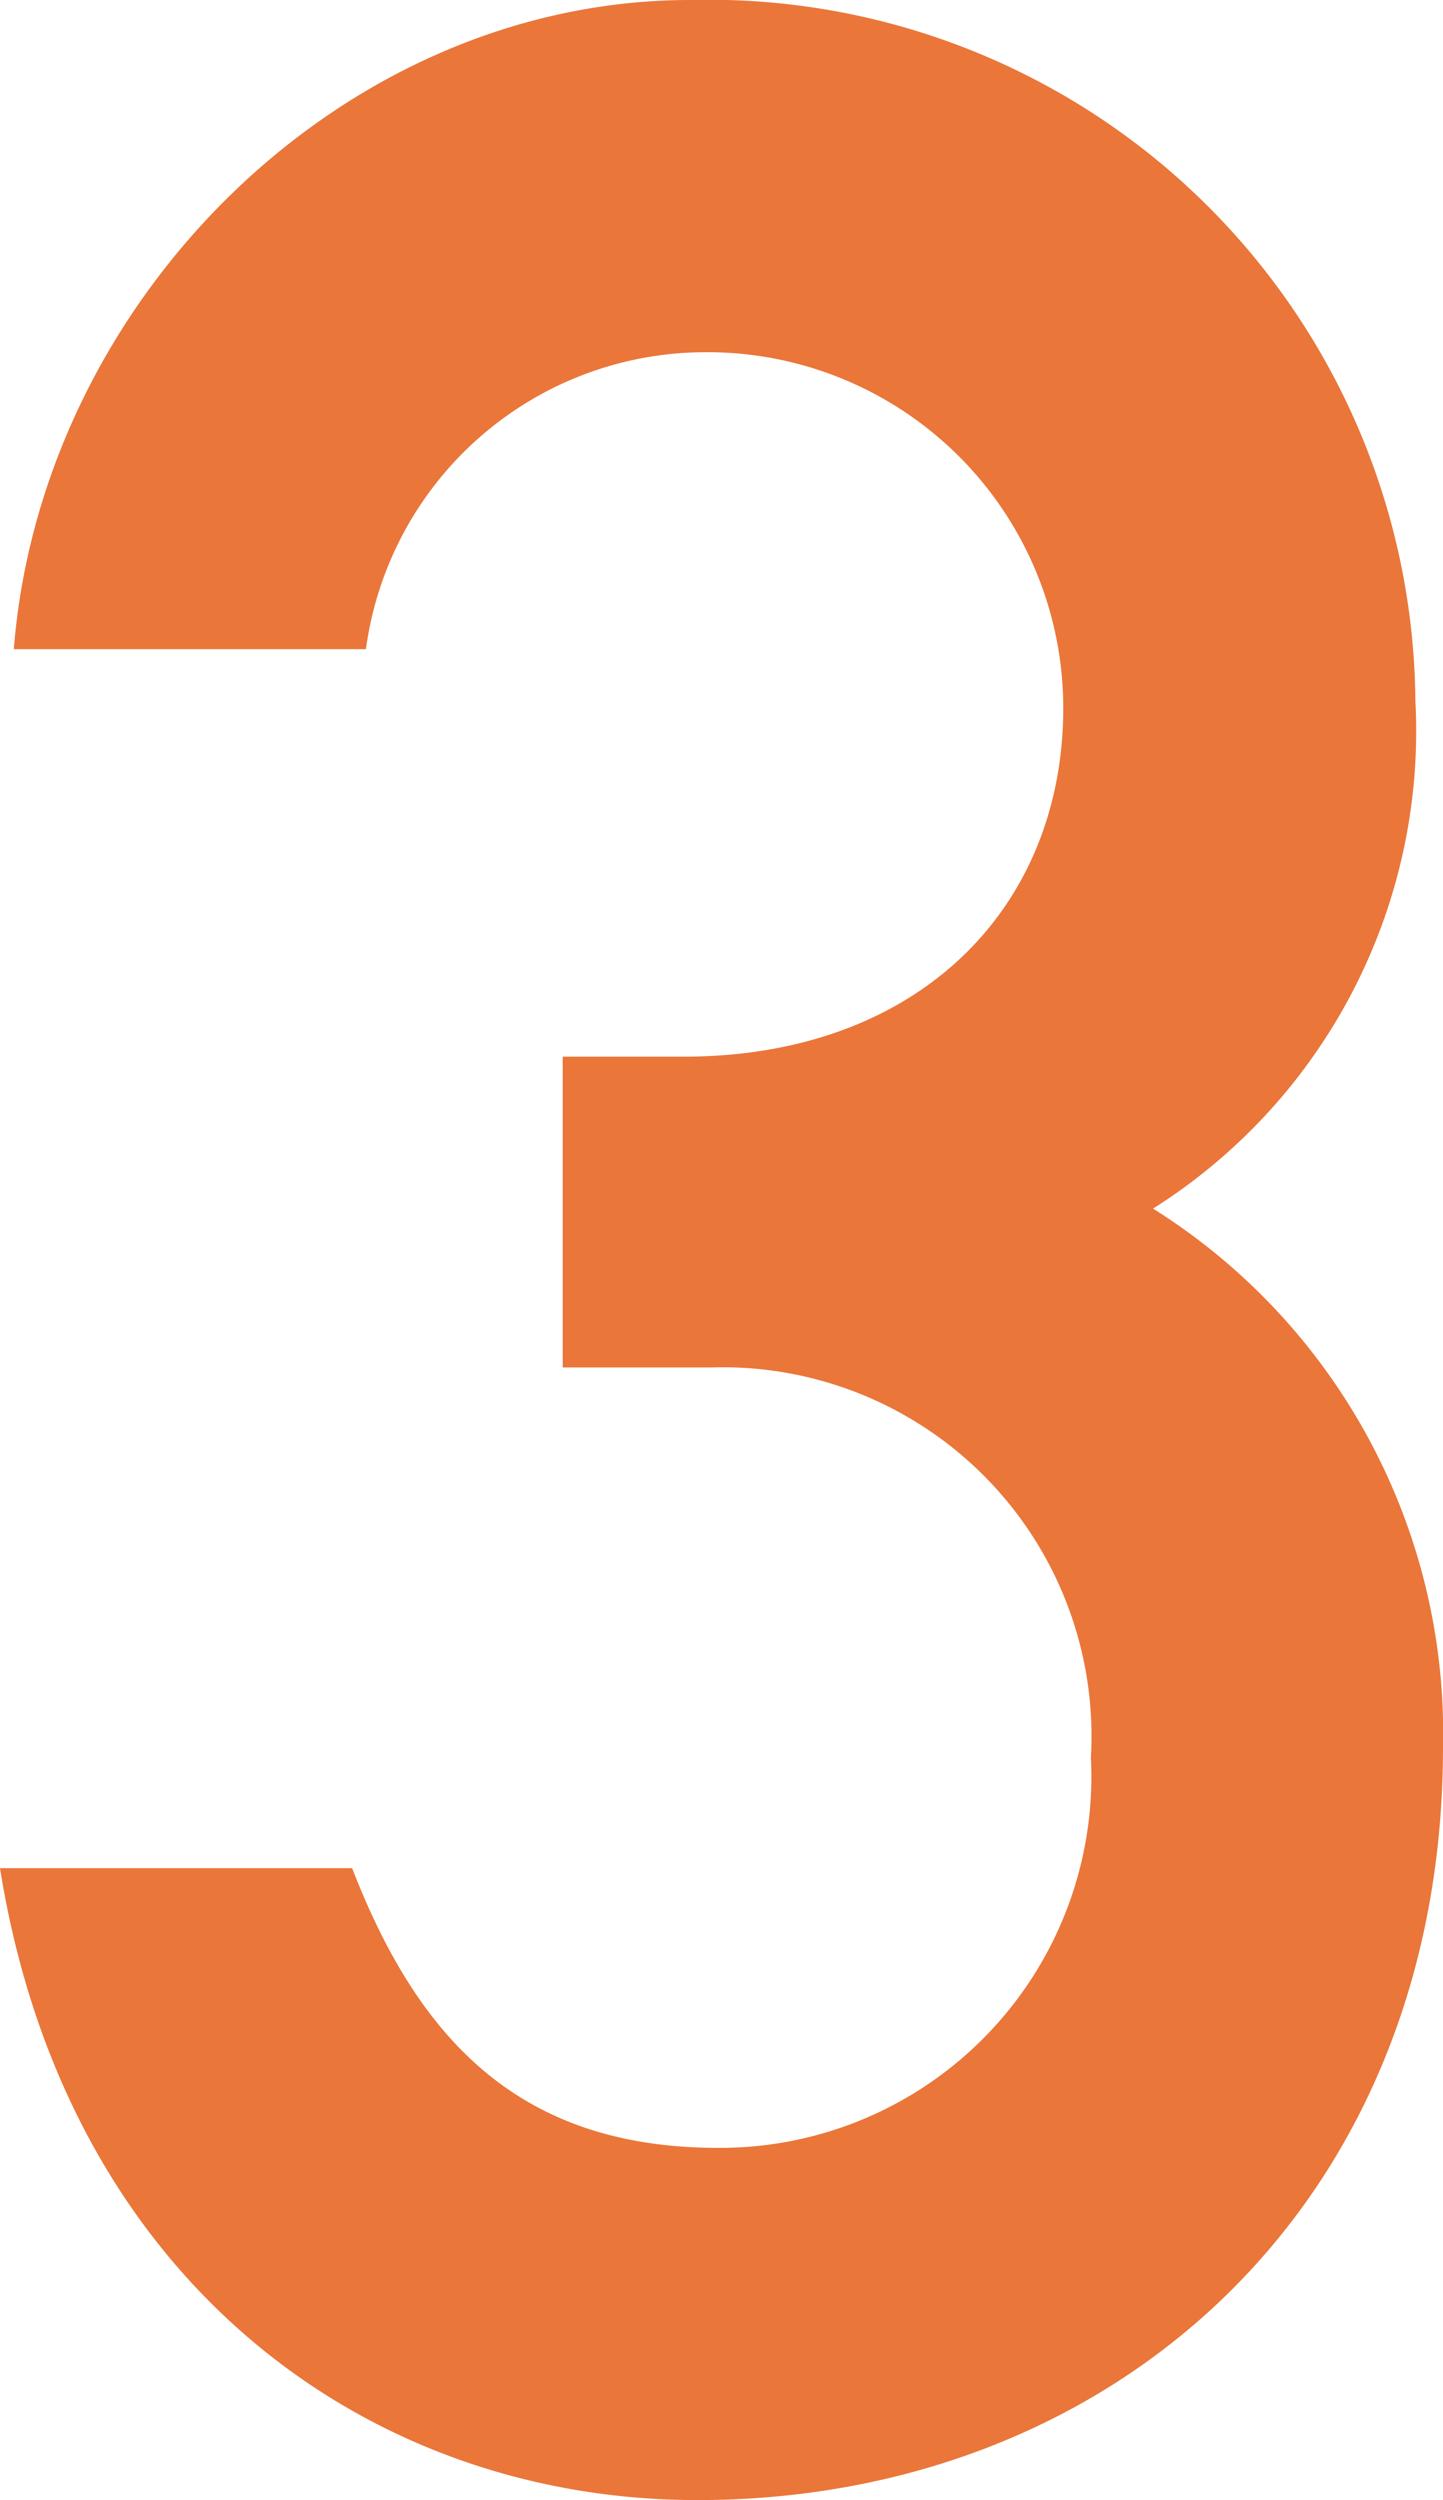 <svg xmlns="http://www.w3.org/2000/svg" width="25.08" height="43.44" viewBox="0 0 25.08 43.44">
  <g id="グループ_32974" data-name="グループ 32974" transform="translate(-183.78 -1756.234)">
    <path id="パス_81519" data-name="パス 81519" d="M10.56-19.32h2.58a6.41,6.41,0,0,1,6.6,6.78,6.452,6.452,0,0,1-6.48,6.78c-3.48,0-5.22-1.92-6.36-4.86H.78C1.92-3.48,7.14.36,12.9.36c7.26,0,12.96-5.16,12.96-13.08a10.759,10.759,0,0,0-5.04-9.36,9.811,9.811,0,0,0,4.56-8.82,12.281,12.281,0,0,0-12.6-12.18C6.72-43.08,1.5-37.86,1.02-31.8H7.14a5.956,5.956,0,0,1,5.88-5.16,6.184,6.184,0,0,1,6.24,6.18c0,3.48-2.52,6.06-6.6,6.06h-2.1Z" transform="translate(183 1799.314)" fill="#ea7639"/>
  </g>
</svg>
